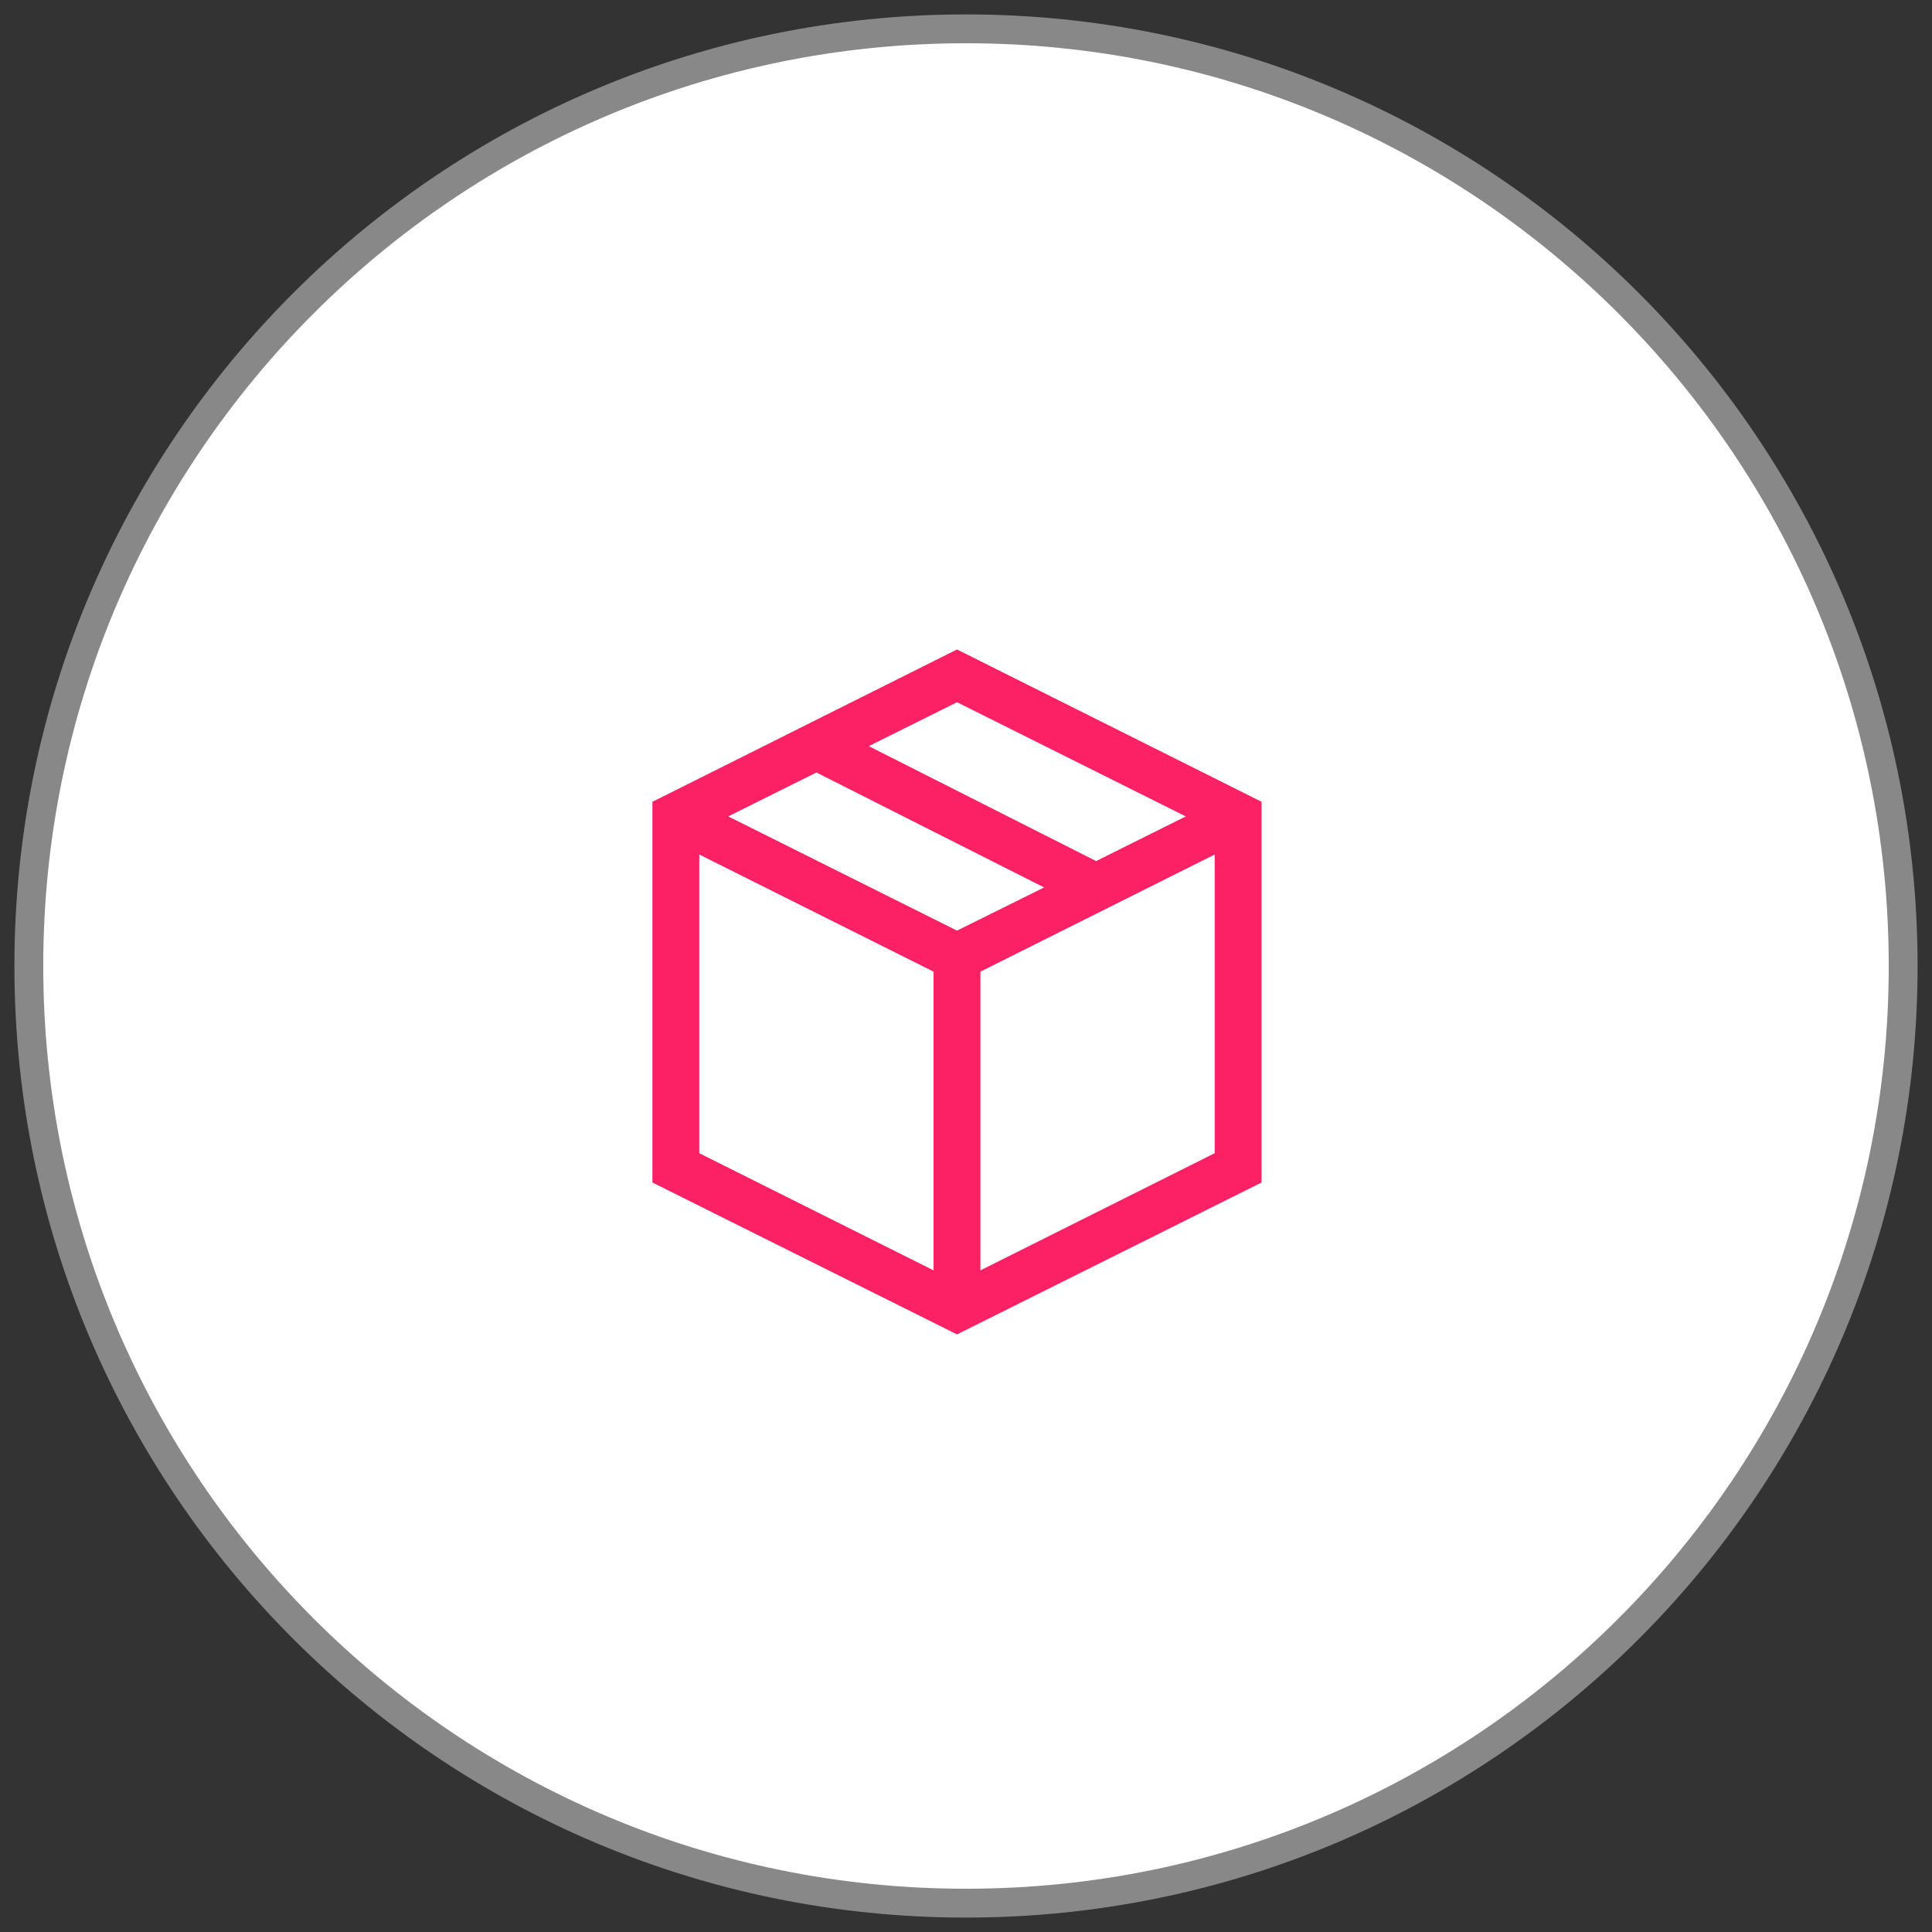 <?xml version="1.0" encoding="UTF-8"?>
<svg xmlns="http://www.w3.org/2000/svg" width="67" height="67" viewBox="0 0 67 67" fill="none">
  <rect x="0" y="0" width="67" height="67" fill="#333333" stroke="none"/>
  <path d="M33.5 66C51.449 66 66 51.449 66 33.5C66 15.551 51.449 1 33.5 1C15.551 1 1 15.551 1 33.5C1 51.449 15.551 66 33.5 66Z" fill="white" stroke="#888888"></path>
  <rect width="26" height="26" transform="translate(21 21)" fill="white"></rect>
  <path d="M33.188 22.523L43.75 27.805V41.008L33.188 46.276L22.625 41.008V27.805L33.188 22.523ZM41.122 28.312L33.188 24.352L30.128 25.875L38.012 29.861L41.122 28.312ZM33.188 32.273L36.209 30.775L28.312 26.789L25.253 28.312L33.188 32.273ZM24.25 29.633V39.992L32.375 44.055V33.695L24.25 29.633ZM34 44.055L42.125 39.992V29.633L34 33.695V44.055Z" fill="#FC2165"></path>
</svg>
